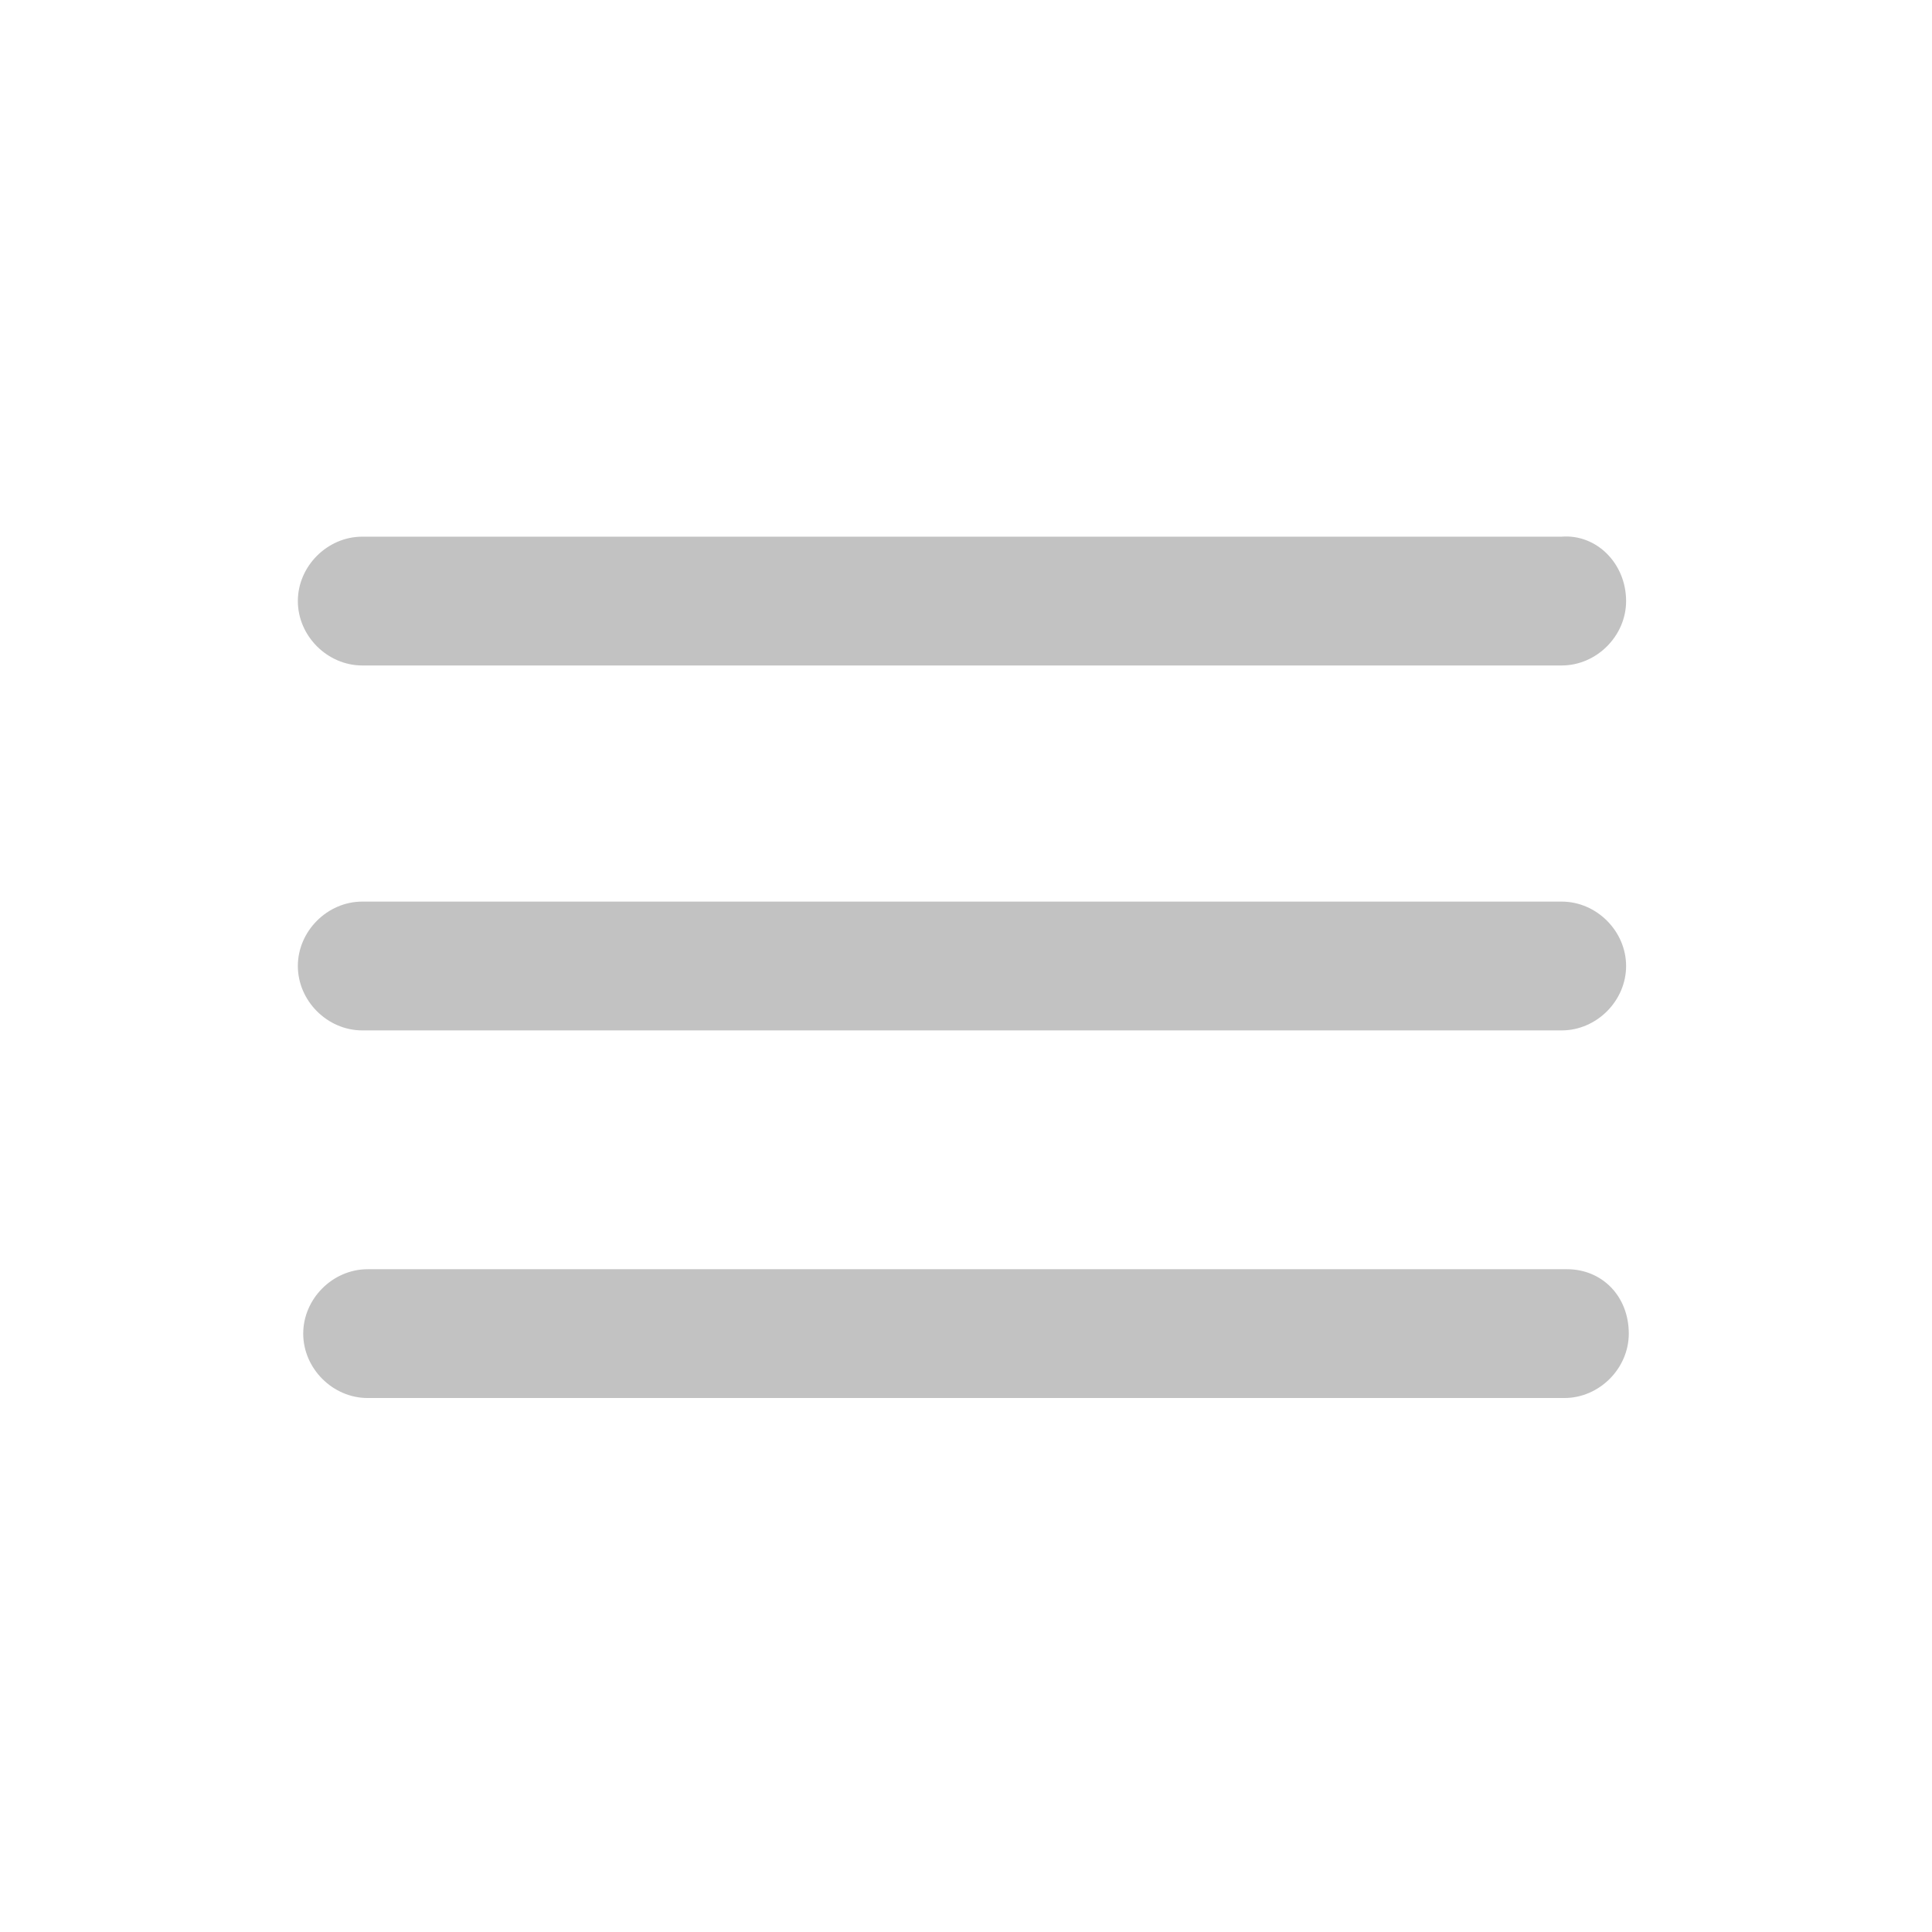 <?xml version="1.0" encoding="utf-8"?>
<!-- Generator: Adobe Illustrator 26.1.0, SVG Export Plug-In . SVG Version: 6.00 Build 0)  -->
<svg version="1.1" xmlns="http://www.w3.org/2000/svg" xmlns:xlink="http://www.w3.org/1999/xlink" x="0px" y="0px"
	 viewBox="0 0 72 72" style="enable-background:new 0 0 72 72;" xml:space="preserve">
<style type="text/css">
	.st0{display:none;}
	.st1{display:inline;fill:#C2C1C1;}
	.st2{fill:none;stroke:#000000;stroke-width:5;stroke-miterlimit:10;}
	.st3{fill:#C2C2C2;}
</style>
<g id="Capa_1" class="st0">
	<path class="st1" d="M36,0C16.1,0,0,16.1,0,36s16.1,36,36,36s36-16.1,36-36S55.9,0,36,0z M44.9,26.6l-7.4,21.5
		c-0.7,2.2,0.1,3.2,1.6,3c1.4-0.2,2,0.4,1.6,1.8l-0.9,3c-0.5,1.7-1.2,2.1-2.8,2.7c-1.4,0.4-3.8,0.9-5.2,1.1c-5.4,0.7-9.6-2.2-7-9.8
		l7.5-22.1c0.7-2,1.3-2.5,2.9-2.7l8.2-1.1C44.9,23.9,45.6,24.6,44.9,26.6z M41,22.8c-3.4,0.5-5.3-0.9-5.6-3.1
		c-0.4-3.2,2.4-6.8,7-7.4c3.4-0.5,5.3,0.9,5.6,3.1C48.4,18.6,45.6,22.2,41,22.8z"/>
</g>
<g id="Capa_2">
	<path class="st2" d="M112.1-175.1"/>
	<path class="st2" d="M62.1-175.1"/>
	<path class="st3" d="M60.6,22.4c0,1.3-1.1,2.4-2.4,2.4H13.5c-1.3,0-2.4-1.1-2.4-2.4c0-1.3,1.1-2.4,2.4-2.4h44.7
		C59.5,19.9,60.6,21,60.6,22.4z"/>
	<path class="st3" d="M60.7,49.7c0,1.3-1.1,2.4-2.4,2.4H13.7c-1.3,0-2.4-1.1-2.4-2.4c0-1.3,1.1-2.4,2.4-2.4h44.7
		C59.7,47.3,60.7,48.3,60.7,49.7z"/>
	<path class="st3" d="M60.6,36c0,1.3-1.1,2.4-2.4,2.4H13.5c-1.3,0-2.4-1.1-2.4-2.4c0-1.3,1.1-2.4,2.4-2.4h44.7
		C59.5,33.6,60.6,34.7,60.6,36z"/>
</g>
</svg>
